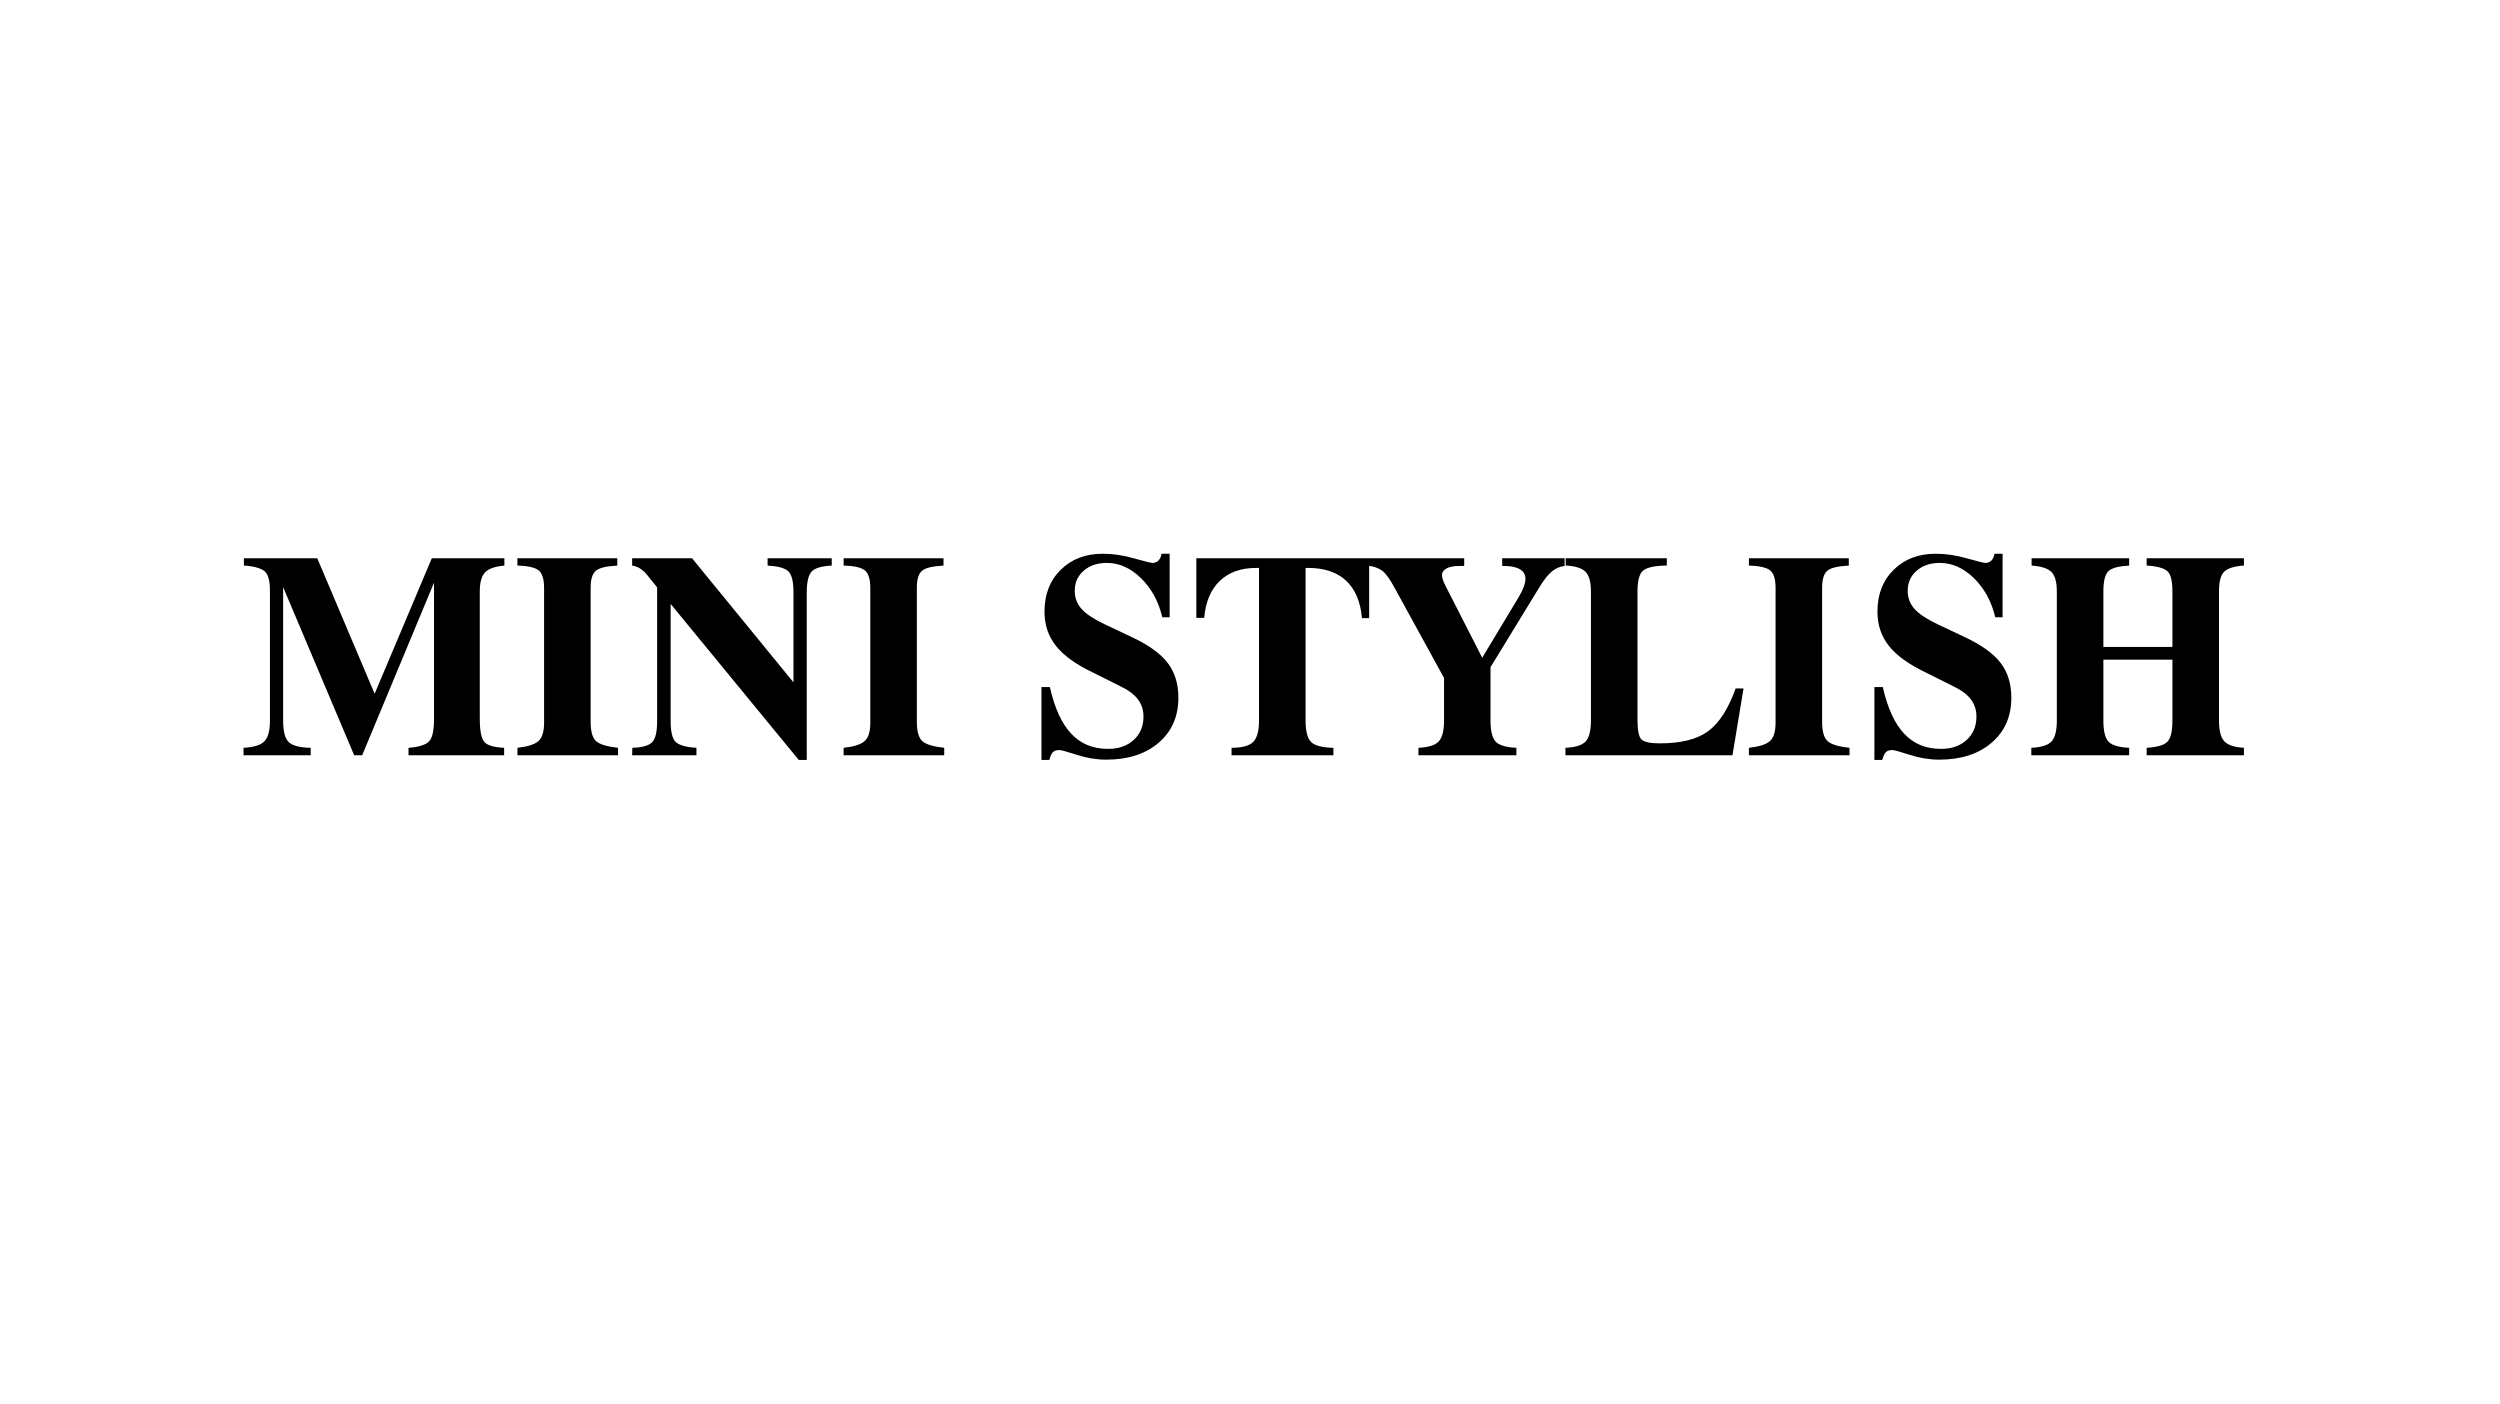 <?xml version="1.0" encoding="UTF-8"?> <svg xmlns="http://www.w3.org/2000/svg" xmlns:xlink="http://www.w3.org/1999/xlink" width="146" zoomAndPan="magnify" viewBox="0 0 109.5 61.5" height="82" preserveAspectRatio="xMidYMid meet" version="1.0"><defs><g></g><clipPath id="ec625d9882"><path d="M 0.191 1 L 13 1 L 13 11 L 0.191 11 Z M 0.191 1 " clip-rule="nonzero"></path></clipPath><clipPath id="3cc8d1a8dd"><rect x="0" width="90" y="0" height="15"></rect></clipPath></defs><g transform="matrix(1, 0, 0, 1, 10, 23)"><g clip-path="url(#3cc8d1a8dd)"><g clip-path="url(#ec625d9882)"><g fill="#000000" fill-opacity="1"><g transform="translate(0.401, 10.082)"><g><path d="M 0.266 0 L 0.266 -0.328 C 0.707 -0.352 1.008 -0.441 1.176 -0.609 C 1.34 -0.773 1.422 -1.074 1.422 -1.504 L 1.422 -7.238 C 1.422 -7.652 1.344 -7.926 1.188 -8.062 C 1.027 -8.195 0.727 -8.281 0.281 -8.312 L 0.281 -8.629 L 3.496 -8.629 L 6.008 -2.695 L 8.512 -8.629 L 11.691 -8.629 L 11.691 -8.309 C 11.285 -8.273 11.004 -8.176 10.848 -8.016 C 10.691 -7.852 10.613 -7.57 10.613 -7.164 L 10.613 -1.617 C 10.613 -1.078 10.68 -0.73 10.816 -0.582 C 10.953 -0.43 11.242 -0.348 11.68 -0.328 L 11.68 0 L 7.492 0 L 7.492 -0.328 C 7.949 -0.363 8.25 -0.457 8.395 -0.613 C 8.539 -0.766 8.609 -1.09 8.609 -1.578 L 8.609 -7.562 L 5.461 0 L 5.113 0 L 2 -7.367 L 2 -1.516 C 2 -1.047 2.082 -0.734 2.246 -0.578 C 2.41 -0.422 2.73 -0.336 3.207 -0.328 L 3.207 0 Z M 0.266 0 "></path></g></g></g></g><g fill="#000000" fill-opacity="1"><g transform="translate(12.409, 10.082)"><g><path d="M 4.629 -8.629 L 4.629 -8.309 C 4.152 -8.285 3.84 -8.211 3.688 -8.082 C 3.535 -7.953 3.461 -7.703 3.461 -7.332 L 3.461 -1.465 C 3.461 -1.043 3.543 -0.762 3.703 -0.617 C 3.863 -0.477 4.184 -0.379 4.66 -0.328 L 4.66 0 L 0.254 0 L 0.254 -0.328 C 0.707 -0.379 1.016 -0.477 1.176 -0.625 C 1.34 -0.77 1.422 -1.039 1.422 -1.422 L 1.422 -7.332 C 1.422 -7.707 1.344 -7.961 1.191 -8.094 C 1.035 -8.223 0.723 -8.297 0.254 -8.312 L 0.254 -8.629 Z M 4.629 -8.629 "></path></g></g></g><g fill="#000000" fill-opacity="1"><g transform="translate(17.348, 10.082)"><g><path d="M 2.027 -1.492 C 2.027 -1.023 2.102 -0.719 2.254 -0.578 C 2.41 -0.438 2.707 -0.355 3.156 -0.328 L 3.156 0 L 0.34 0 L 0.348 -0.328 C 0.773 -0.34 1.062 -0.422 1.211 -0.566 C 1.359 -0.711 1.434 -1.02 1.434 -1.492 L 1.434 -7.355 L 1.043 -7.84 L 1.012 -7.879 C 0.809 -8.137 0.586 -8.277 0.34 -8.309 L 0.34 -8.629 L 2.965 -8.629 L 7.406 -3.195 L 7.406 -7.152 C 7.406 -7.621 7.328 -7.922 7.172 -8.066 C 7.016 -8.207 6.719 -8.285 6.273 -8.309 L 6.273 -8.629 L 9.082 -8.629 L 9.082 -8.309 C 8.656 -8.289 8.367 -8.207 8.215 -8.062 C 8.066 -7.914 7.988 -7.605 7.988 -7.141 L 7.988 0.203 L 7.637 0.203 L 2.027 -6.629 Z M 2.027 -1.492 "></path></g></g></g><g fill="#000000" fill-opacity="1"><g transform="translate(26.697, 10.082)"><g><path d="M 4.629 -8.629 L 4.629 -8.309 C 4.152 -8.285 3.84 -8.211 3.688 -8.082 C 3.535 -7.953 3.461 -7.703 3.461 -7.332 L 3.461 -1.465 C 3.461 -1.043 3.543 -0.762 3.703 -0.617 C 3.863 -0.477 4.184 -0.379 4.66 -0.328 L 4.66 0 L 0.254 0 L 0.254 -0.328 C 0.707 -0.379 1.016 -0.477 1.176 -0.625 C 1.34 -0.77 1.422 -1.039 1.422 -1.422 L 1.422 -7.332 C 1.422 -7.707 1.344 -7.961 1.191 -8.094 C 1.035 -8.223 0.723 -8.297 0.254 -8.312 L 0.254 -8.629 Z M 4.629 -8.629 "></path></g></g></g><g fill="#000000" fill-opacity="1"><g transform="translate(31.636, 10.082)"><g></g></g></g><g fill="#000000" fill-opacity="1"><g transform="translate(34.804, 10.082)"><g><path d="M 0.812 0.203 L 0.812 -2.988 L 1.18 -2.988 C 1.387 -2.07 1.699 -1.387 2.117 -0.945 C 2.531 -0.5 3.07 -0.281 3.727 -0.281 C 4.191 -0.281 4.566 -0.41 4.852 -0.672 C 5.137 -0.934 5.281 -1.273 5.281 -1.691 C 5.281 -1.984 5.199 -2.238 5.035 -2.453 C 4.871 -2.668 4.613 -2.859 4.262 -3.027 L 3.082 -3.617 C 2.328 -3.977 1.781 -4.367 1.449 -4.789 C 1.113 -5.211 0.945 -5.711 0.945 -6.289 C 0.945 -7.047 1.18 -7.66 1.656 -8.125 C 2.129 -8.594 2.742 -8.828 3.496 -8.828 C 3.938 -8.828 4.395 -8.762 4.867 -8.625 C 5.344 -8.492 5.609 -8.426 5.672 -8.426 C 5.781 -8.426 5.867 -8.461 5.938 -8.531 C 6.004 -8.602 6.051 -8.699 6.07 -8.828 L 6.426 -8.828 L 6.426 -6.047 L 6.105 -6.047 C 5.938 -6.746 5.625 -7.316 5.168 -7.762 C 4.715 -8.203 4.215 -8.426 3.68 -8.426 C 3.258 -8.426 2.922 -8.312 2.66 -8.082 C 2.398 -7.855 2.27 -7.562 2.27 -7.199 C 2.27 -6.902 2.367 -6.641 2.562 -6.418 C 2.758 -6.195 3.098 -5.969 3.574 -5.742 L 4.797 -5.164 C 5.531 -4.816 6.047 -4.438 6.352 -4.031 C 6.656 -3.625 6.809 -3.125 6.809 -2.523 C 6.809 -1.703 6.523 -1.043 5.945 -0.551 C 5.371 -0.055 4.602 0.191 3.641 0.191 C 3.227 0.191 2.801 0.121 2.363 -0.02 C 1.926 -0.16 1.672 -0.23 1.602 -0.23 C 1.473 -0.23 1.379 -0.199 1.316 -0.141 C 1.254 -0.078 1.203 0.035 1.156 0.203 Z M 0.812 0.203 "></path></g></g></g><g fill="#000000" fill-opacity="1"><g transform="translate(42.196, 10.082)"><g><path d="M 4.988 -1.527 C 4.988 -1.043 5.074 -0.727 5.242 -0.57 C 5.41 -0.418 5.73 -0.336 6.207 -0.328 L 6.207 0 L 1.746 0 L 1.746 -0.328 C 2.207 -0.328 2.52 -0.414 2.691 -0.582 C 2.863 -0.75 2.949 -1.066 2.949 -1.527 L 2.949 -8.207 L 2.828 -8.207 C 2.16 -8.207 1.629 -8.02 1.234 -7.641 C 0.836 -7.262 0.609 -6.719 0.547 -6.02 L 0.203 -6.02 L 0.203 -8.629 L 7.773 -8.629 L 7.773 -6.008 L 7.457 -6.008 C 7.395 -6.734 7.16 -7.281 6.758 -7.652 C 6.359 -8.023 5.801 -8.207 5.09 -8.207 L 4.988 -8.207 Z M 4.988 -1.527 "></path></g></g></g><g fill="#000000" fill-opacity="1"><g transform="translate(50.21, 10.082)"><g><path d="M 5.074 -1.527 C 5.074 -1.055 5.156 -0.742 5.312 -0.586 C 5.469 -0.434 5.77 -0.348 6.207 -0.328 L 6.207 0 L 1.918 0 L 1.918 -0.328 C 2.352 -0.348 2.645 -0.438 2.801 -0.602 C 2.961 -0.77 3.039 -1.078 3.039 -1.527 L 3.039 -3.387 L 0.875 -7.332 C 0.664 -7.719 0.484 -7.973 0.332 -8.082 C 0.18 -8.195 -0.016 -8.266 -0.254 -8.301 L -0.254 -8.629 L 3.922 -8.629 L 3.922 -8.293 L 3.703 -8.293 C 3.473 -8.293 3.289 -8.258 3.152 -8.188 C 3.02 -8.113 2.949 -8.016 2.949 -7.891 C 2.949 -7.828 2.965 -7.758 2.992 -7.676 C 3.02 -7.594 3.059 -7.508 3.105 -7.418 L 4.711 -4.273 L 6.312 -6.934 C 6.406 -7.094 6.48 -7.242 6.531 -7.375 C 6.578 -7.508 6.605 -7.625 6.605 -7.723 C 6.605 -7.91 6.523 -8.051 6.363 -8.148 C 6.199 -8.246 5.961 -8.293 5.648 -8.293 L 5.586 -8.293 L 5.586 -8.629 L 8.32 -8.629 L 8.32 -8.293 C 8.117 -8.27 7.934 -8.191 7.773 -8.062 C 7.609 -7.93 7.438 -7.715 7.25 -7.418 L 5.074 -3.859 Z M 5.074 -1.527 "></path></g></g></g><g fill="#000000" fill-opacity="1"><g transform="translate(58.273, 10.082)"><g><path d="M 3.449 -1.566 C 3.449 -1.09 3.508 -0.797 3.629 -0.688 C 3.75 -0.578 4.016 -0.523 4.43 -0.523 C 5.355 -0.523 6.059 -0.699 6.543 -1.055 C 7.027 -1.414 7.43 -2.035 7.746 -2.926 L 8.094 -2.926 L 7.609 0 L 0.293 0 L 0.293 -0.328 C 0.723 -0.348 1.016 -0.438 1.176 -0.602 C 1.332 -0.77 1.41 -1.078 1.41 -1.527 L 1.41 -7.176 C 1.41 -7.586 1.332 -7.871 1.176 -8.035 C 1.023 -8.195 0.73 -8.289 0.305 -8.312 L 0.305 -8.629 L 4.734 -8.629 L 4.734 -8.312 C 4.211 -8.305 3.867 -8.23 3.699 -8.094 C 3.531 -7.953 3.449 -7.648 3.449 -7.176 Z M 3.449 -1.566 "></path></g></g></g><g fill="#000000" fill-opacity="1"><g transform="translate(66.348, 10.082)"><g><path d="M 4.629 -8.629 L 4.629 -8.309 C 4.152 -8.285 3.84 -8.211 3.688 -8.082 C 3.535 -7.953 3.461 -7.703 3.461 -7.332 L 3.461 -1.465 C 3.461 -1.043 3.543 -0.762 3.703 -0.617 C 3.863 -0.477 4.184 -0.379 4.66 -0.328 L 4.66 0 L 0.254 0 L 0.254 -0.328 C 0.707 -0.379 1.016 -0.477 1.176 -0.625 C 1.34 -0.77 1.422 -1.039 1.422 -1.422 L 1.422 -7.332 C 1.422 -7.707 1.344 -7.961 1.191 -8.094 C 1.035 -8.223 0.723 -8.297 0.254 -8.312 L 0.254 -8.629 Z M 4.629 -8.629 "></path></g></g></g><g fill="#000000" fill-opacity="1"><g transform="translate(71.287, 10.082)"><g><path d="M 0.812 0.203 L 0.812 -2.988 L 1.18 -2.988 C 1.387 -2.07 1.699 -1.387 2.117 -0.945 C 2.531 -0.5 3.07 -0.281 3.727 -0.281 C 4.191 -0.281 4.566 -0.41 4.852 -0.672 C 5.137 -0.934 5.281 -1.273 5.281 -1.691 C 5.281 -1.984 5.199 -2.238 5.035 -2.453 C 4.871 -2.668 4.613 -2.859 4.262 -3.027 L 3.082 -3.617 C 2.328 -3.977 1.781 -4.367 1.449 -4.789 C 1.113 -5.211 0.945 -5.711 0.945 -6.289 C 0.945 -7.047 1.18 -7.66 1.656 -8.125 C 2.129 -8.594 2.742 -8.828 3.496 -8.828 C 3.938 -8.828 4.395 -8.762 4.867 -8.625 C 5.344 -8.492 5.609 -8.426 5.672 -8.426 C 5.781 -8.426 5.867 -8.461 5.938 -8.531 C 6.004 -8.602 6.051 -8.699 6.07 -8.828 L 6.426 -8.828 L 6.426 -6.047 L 6.105 -6.047 C 5.938 -6.746 5.625 -7.316 5.168 -7.762 C 4.715 -8.203 4.215 -8.426 3.68 -8.426 C 3.258 -8.426 2.922 -8.312 2.66 -8.082 C 2.398 -7.855 2.27 -7.562 2.27 -7.199 C 2.27 -6.902 2.367 -6.641 2.562 -6.418 C 2.758 -6.195 3.098 -5.969 3.574 -5.742 L 4.797 -5.164 C 5.531 -4.816 6.047 -4.438 6.352 -4.031 C 6.656 -3.625 6.809 -3.125 6.809 -2.523 C 6.809 -1.703 6.523 -1.043 5.945 -0.551 C 5.371 -0.055 4.602 0.191 3.641 0.191 C 3.227 0.191 2.801 0.121 2.363 -0.02 C 1.926 -0.16 1.672 -0.23 1.602 -0.23 C 1.473 -0.23 1.379 -0.199 1.316 -0.141 C 1.254 -0.078 1.203 0.035 1.156 0.203 Z M 0.812 0.203 "></path></g></g></g><g fill="#000000" fill-opacity="1"><g transform="translate(78.679, 10.082)"><g><path d="M 0.293 0 L 0.293 -0.328 C 0.723 -0.348 1.016 -0.438 1.176 -0.602 C 1.332 -0.77 1.41 -1.078 1.41 -1.527 L 1.41 -7.176 C 1.41 -7.582 1.332 -7.867 1.176 -8.027 C 1.016 -8.188 0.727 -8.281 0.305 -8.309 L 0.305 -8.629 L 4.578 -8.629 L 4.578 -8.309 C 4.125 -8.285 3.82 -8.207 3.672 -8.066 C 3.523 -7.922 3.449 -7.629 3.449 -7.176 L 3.449 -4.746 L 6.473 -4.746 L 6.473 -7.176 C 6.473 -7.629 6.402 -7.922 6.258 -8.059 C 6.117 -8.195 5.812 -8.281 5.344 -8.312 L 5.344 -8.629 L 9.605 -8.629 L 9.605 -8.312 C 9.176 -8.281 8.883 -8.188 8.734 -8.035 C 8.586 -7.887 8.512 -7.598 8.512 -7.176 L 8.512 -1.527 C 8.512 -1.086 8.59 -0.781 8.746 -0.613 C 8.906 -0.445 9.191 -0.352 9.605 -0.328 L 9.605 0 L 5.344 0 L 5.344 -0.328 C 5.797 -0.355 6.102 -0.441 6.25 -0.59 C 6.398 -0.738 6.473 -1.051 6.473 -1.527 L 6.473 -4.188 L 3.449 -4.188 L 3.449 -1.527 C 3.449 -1.055 3.527 -0.742 3.684 -0.586 C 3.84 -0.434 4.141 -0.348 4.578 -0.328 L 4.578 0 Z M 0.293 0 "></path></g></g></g></g></g></svg> 